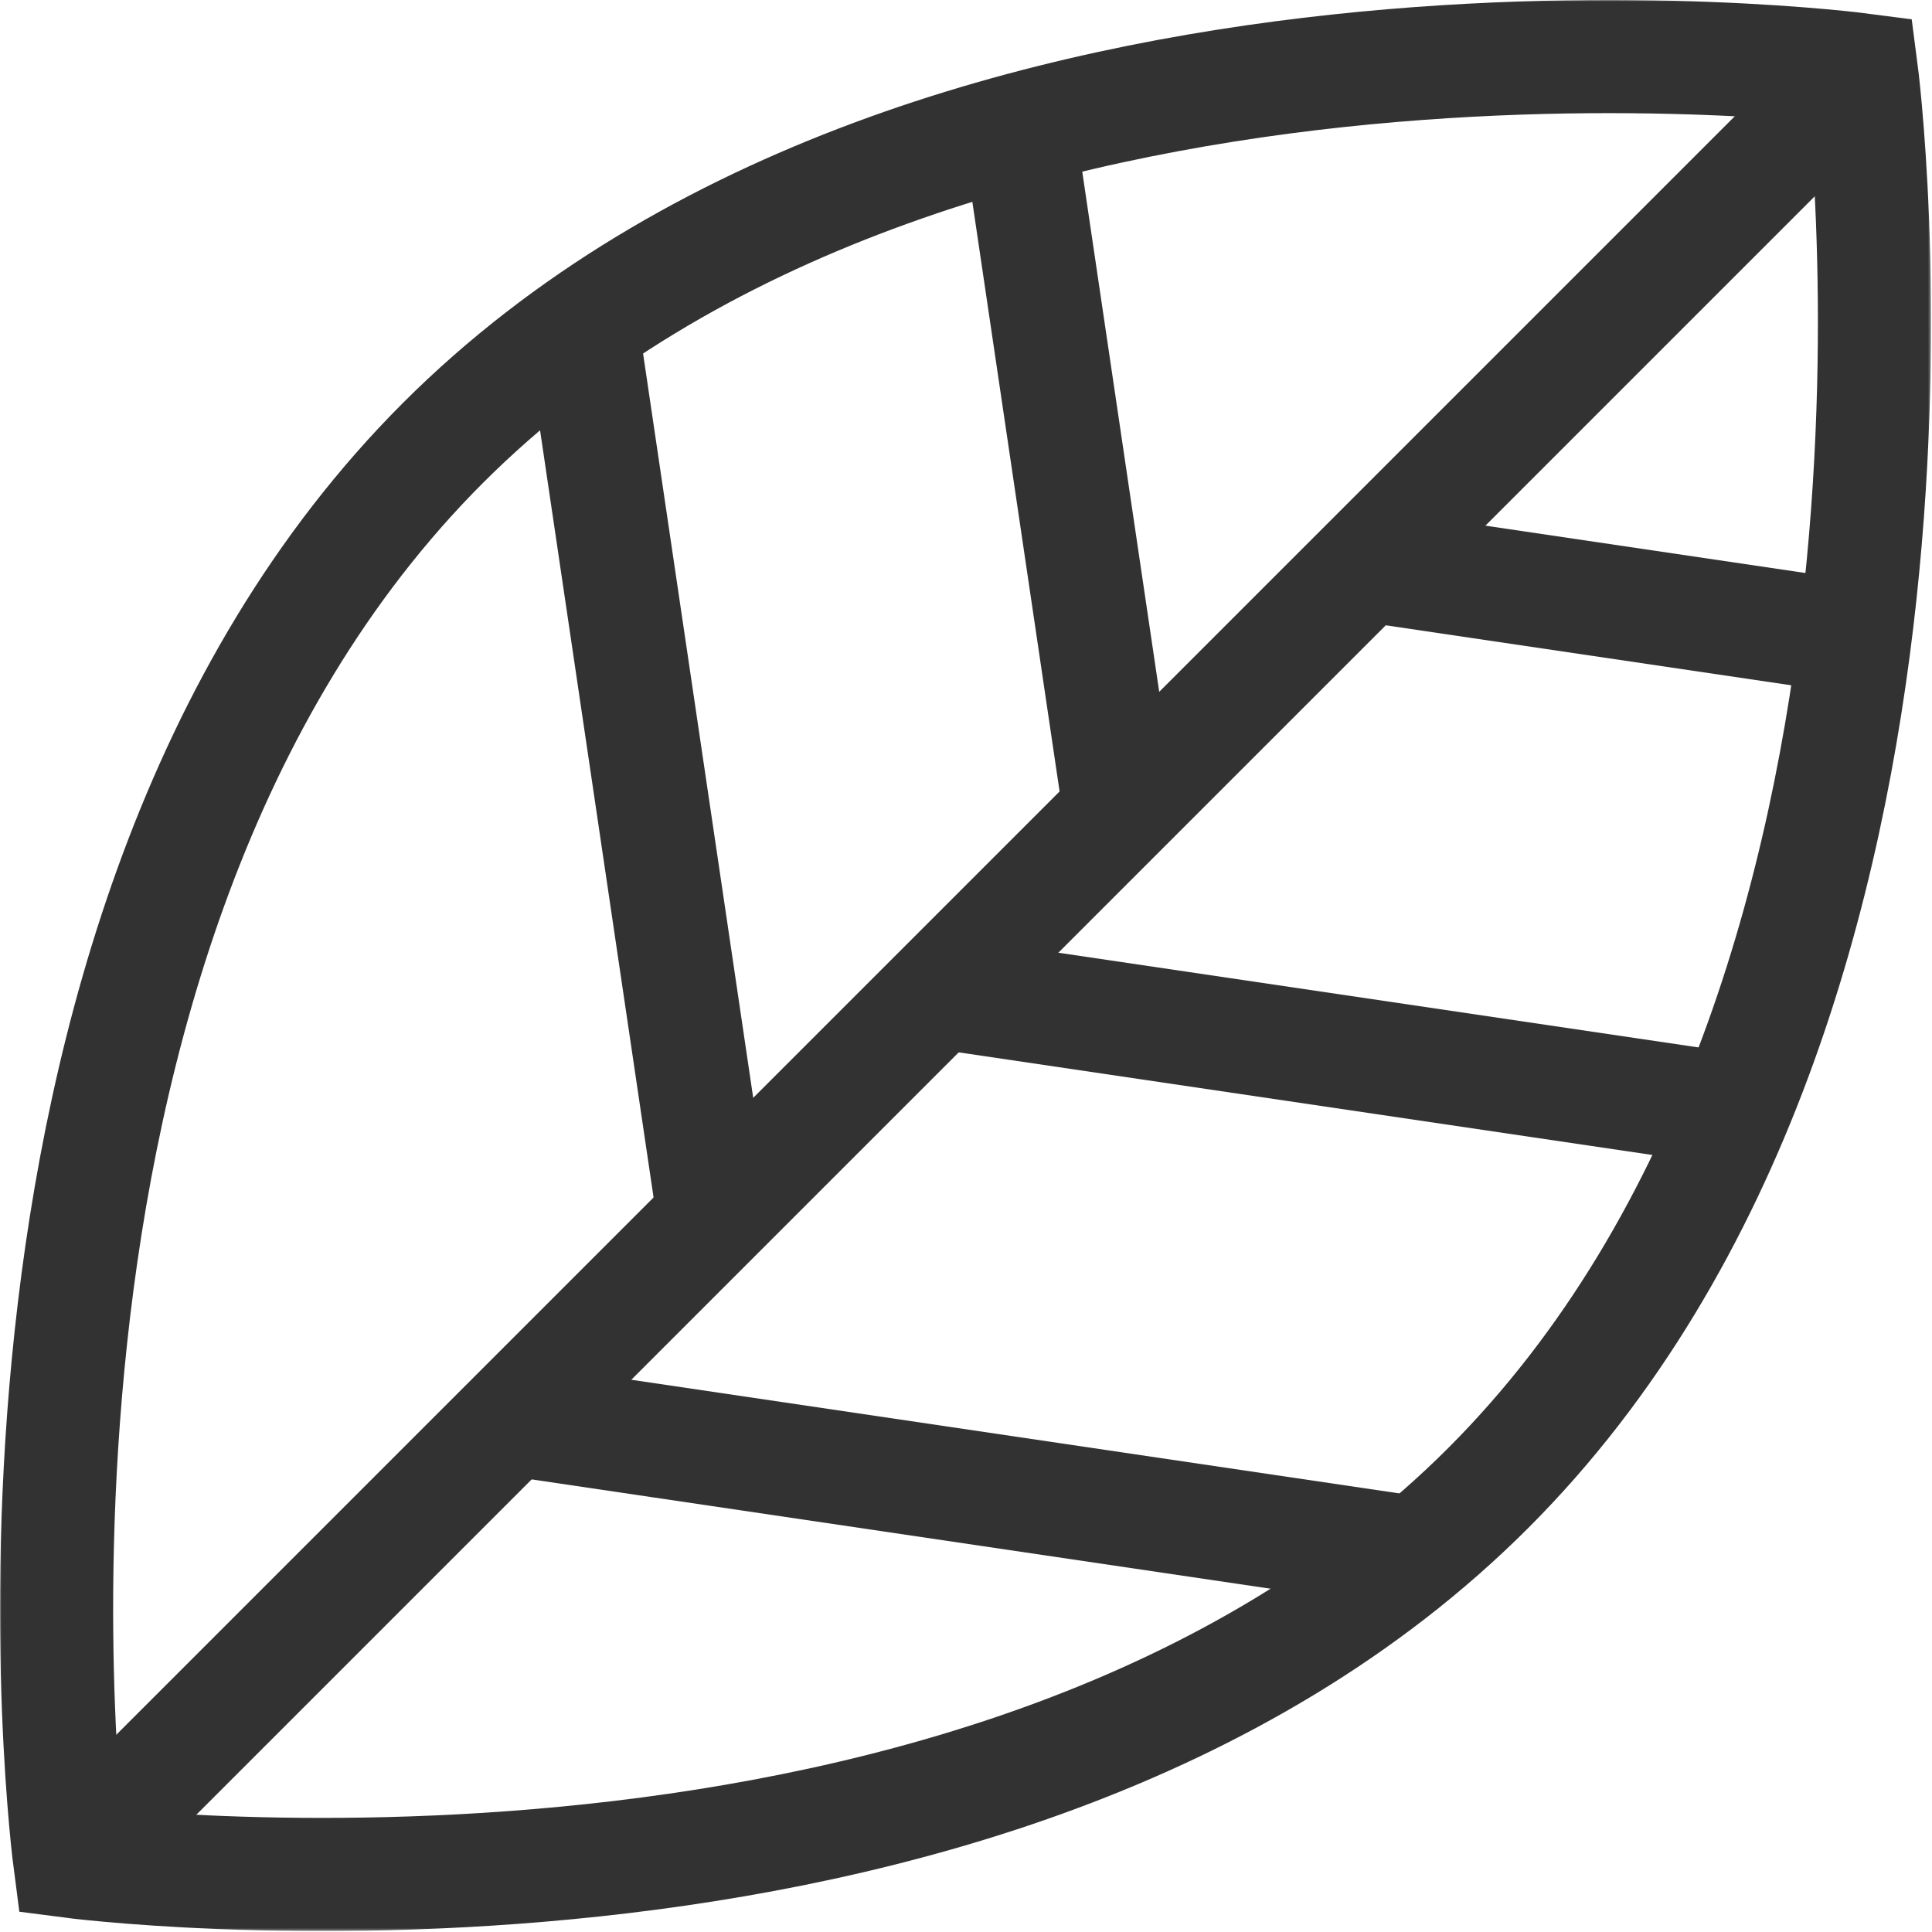 <?xml version="1.0" encoding="UTF-8"?> <svg xmlns="http://www.w3.org/2000/svg" width="683" height="683" viewBox="0 0 683 683" fill="none"><g clip-path="url(#clip0_11_86)"><mask id="mask0_11_86" style="mask-type:luminance" maskUnits="userSpaceOnUse" x="0" y="0" width="683" height="683"><path d="M0 6.10352e-05H682.667V682.667H0V6.10352e-05Z" fill="white"></path></mask><g mask="url(#mask0_11_86)"><path d="M526.079 526.079C351.188 700.97 24.664 658.002 24.664 658.002C24.664 658.002 -18.304 331.48 156.588 156.588C331.479 -18.305 658.003 24.663 658.003 24.663C658.003 24.663 700.971 351.187 526.079 526.079Z" stroke="#323232" stroke-width="40" stroke-miterlimit="10"></path><path d="M24.664 658.003L658.003 24.664" stroke="#323232" stroke-width="40" stroke-miterlimit="10"></path><path d="M331.898 350.77L613.202 392.391" stroke="#323232" stroke-width="40" stroke-miterlimit="10"></path><path d="M180.928 501.74L500.776 549.064" stroke="#323232" stroke-width="40" stroke-miterlimit="10"></path><path d="M395.84 286.827L360.174 45.763" stroke="#323232" stroke-width="40" stroke-miterlimit="10"></path><path d="M252.308 430.359L205.718 115.475" stroke="#323232" stroke-width="40" stroke-miterlimit="10"></path><path d="M482.868 199.799L655.797 225.385" stroke="#323232" stroke-width="40" stroke-miterlimit="10"></path></g></g><defs><clipPath id="clip0_11_86"><rect width="682.667" height="682.667" fill="white"></rect></clipPath></defs></svg> 